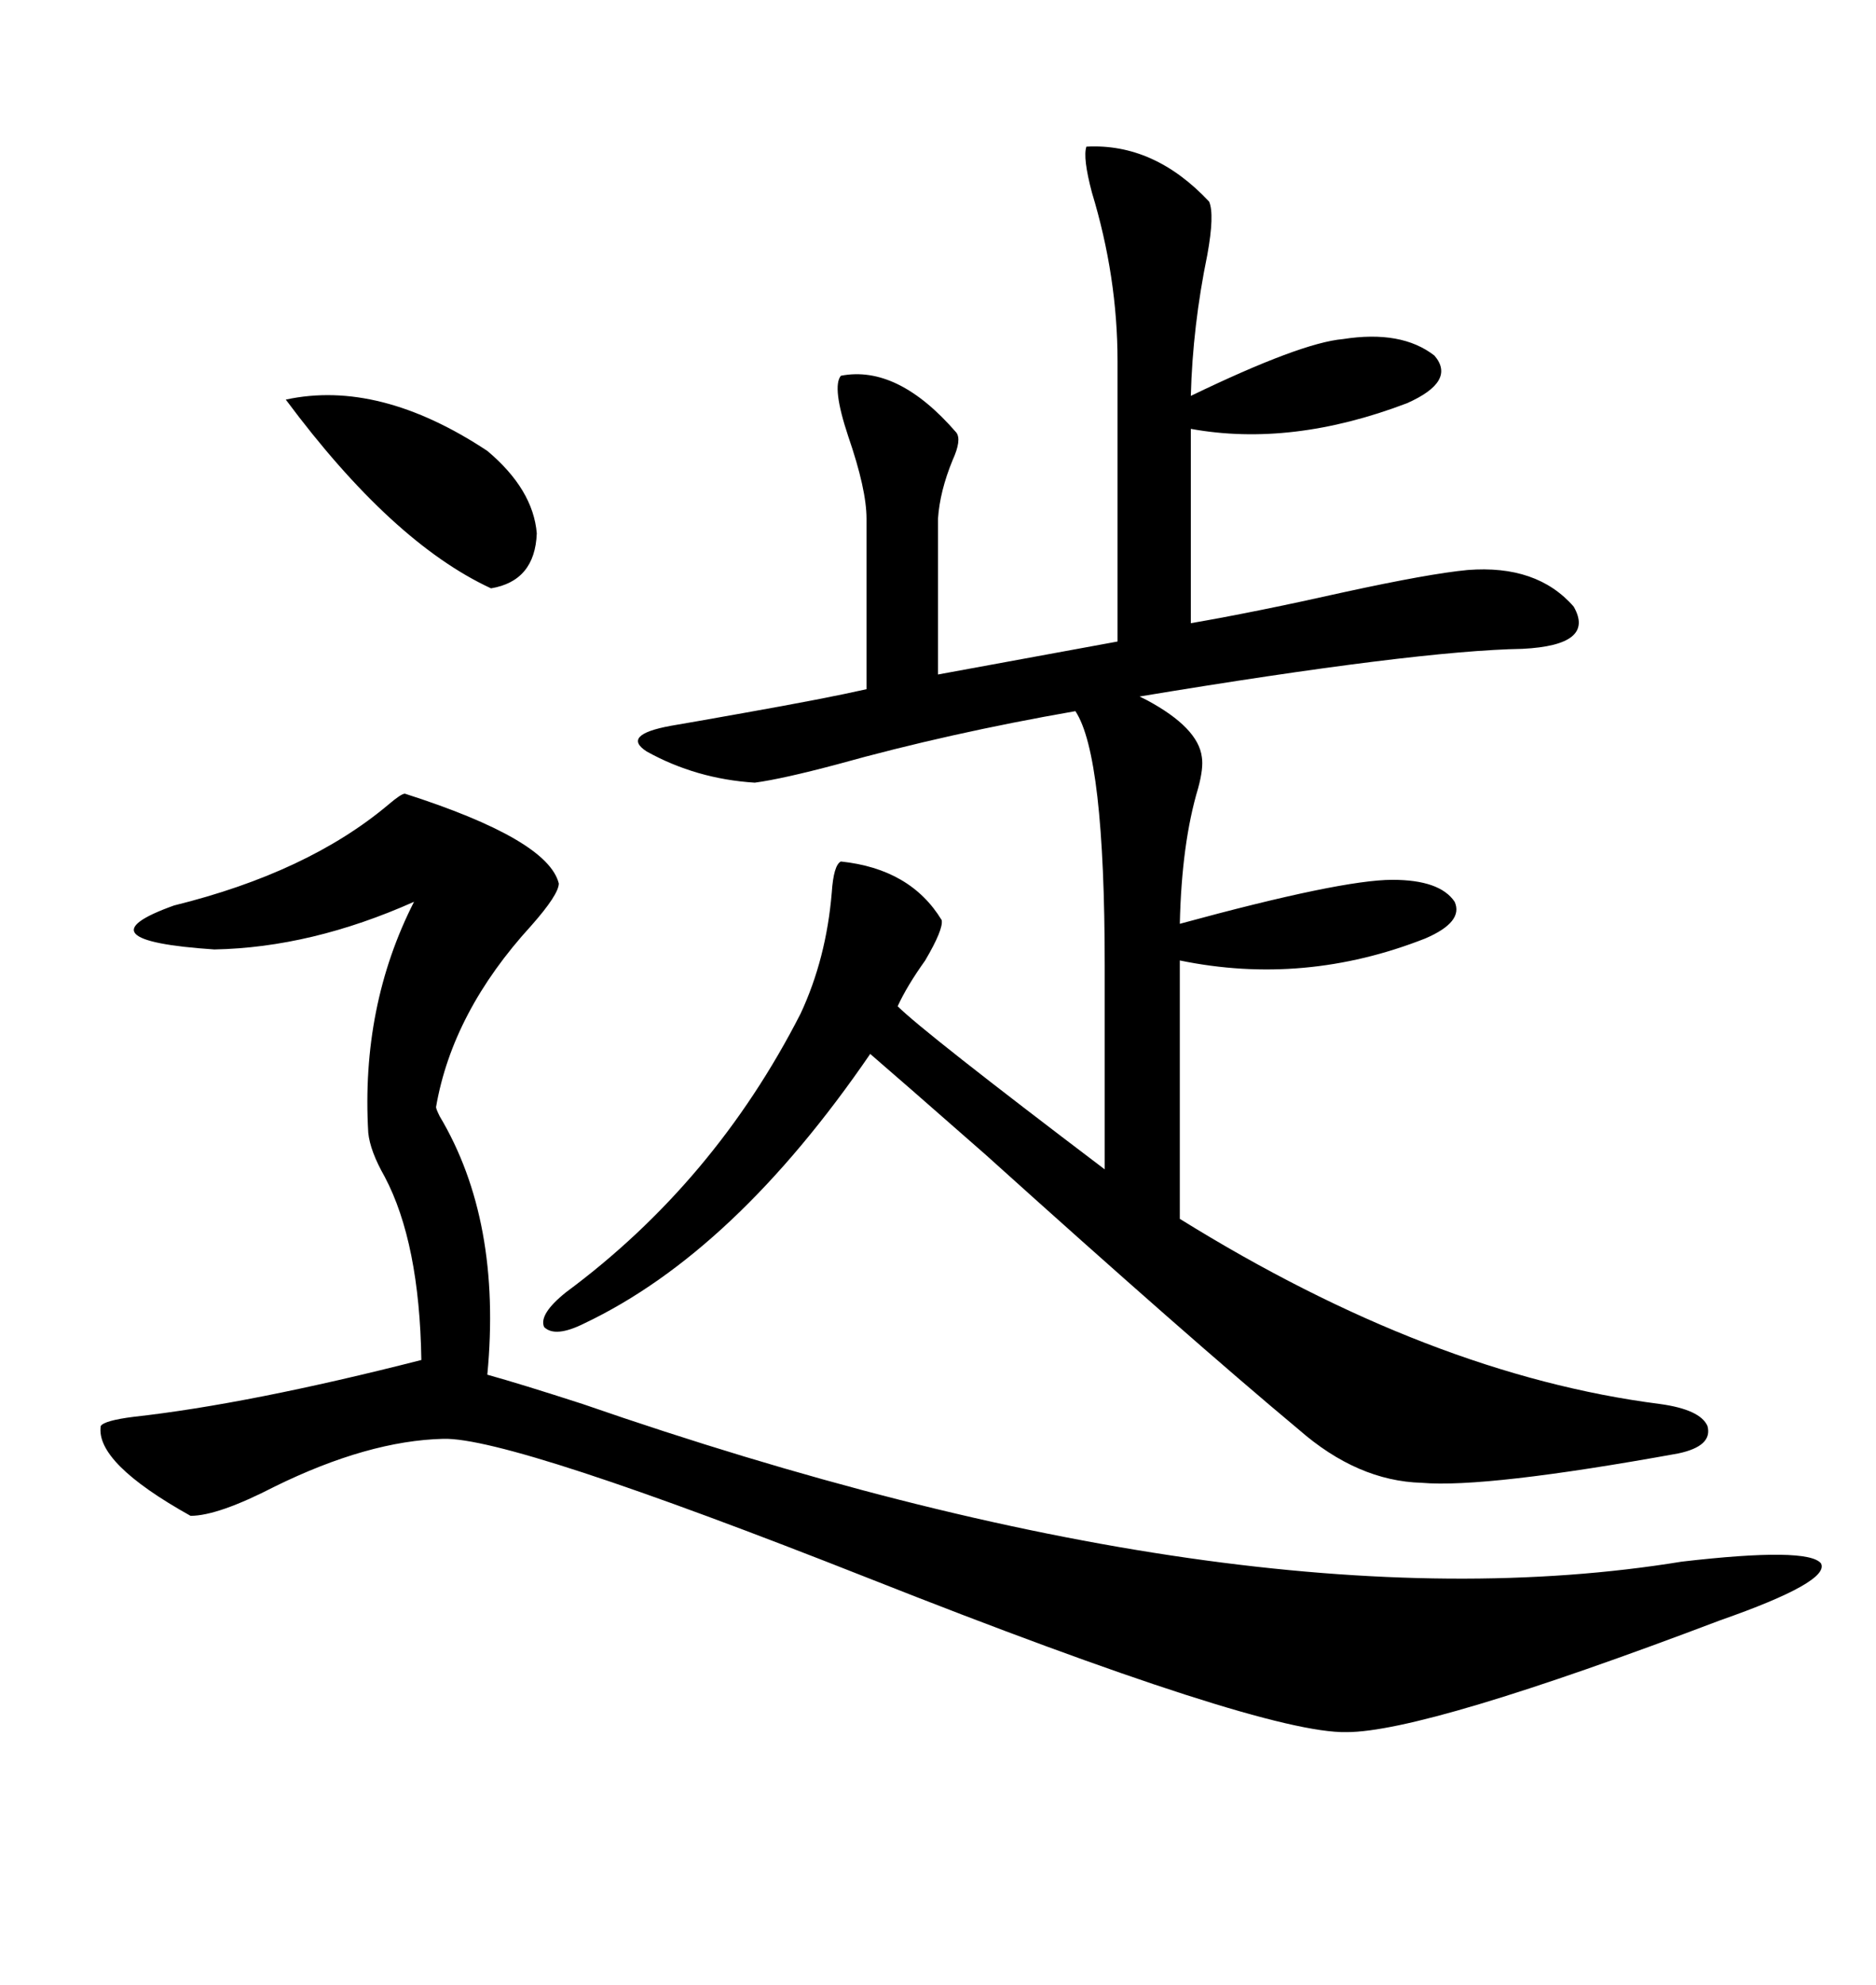 <svg xmlns="http://www.w3.org/2000/svg" xmlns:xlink="http://www.w3.org/1999/xlink" width="300" height="317.285"><path d="M173.73 23.44L173.73 23.44Q184.57 22.85 193.36 32.23L193.36 32.23Q194.24 34.28 193.07 40.72L193.07 40.72Q190.72 52.15 190.43 63.28L190.43 63.28Q208.01 54.79 214.75 54.20L214.75 54.20Q224.12 52.73 229.39 56.84L229.39 56.84Q232.91 60.94 225 64.45L225 64.45Q206.54 71.48 190.43 68.55L190.43 68.55L190.43 99.61Q200.68 97.85 215.04 94.63L215.04 94.63Q228.52 91.70 234.67 91.11L234.67 91.11Q245.80 90.23 251.66 96.97L251.66 96.97Q255.18 103.13 243.46 103.71L243.46 103.71Q226.46 104.00 182.23 111.33L182.23 111.33Q182.23 111.33 183.40 111.91L183.40 111.91Q191.60 116.31 192.19 121.00L192.19 121.00Q192.48 122.75 191.60 125.98L191.60 125.98Q188.96 134.77 188.67 147.66L188.67 147.66Q214.45 140.63 222.66 140.63L222.66 140.63Q230.27 140.63 232.62 144.14L232.62 144.14Q234.08 147.36 227.93 150L227.93 150Q208.59 157.62 188.67 153.52L188.67 153.52L188.67 194.82Q228.81 219.73 265.43 224.41L265.43 224.41Q271.88 225.29 273.05 227.93L273.05 227.93Q273.93 231.15 268.36 232.32L268.36 232.32Q237.60 237.89 227.34 237.01L227.34 237.01Q217.09 236.72 207.71 228.52L207.71 228.52Q190.14 213.87 157.62 184.57L157.62 184.57Q143.26 171.97 139.16 168.46L139.16 168.46Q117.48 200.10 93.46 211.52L93.46 211.52Q88.77 213.87 87.01 212.11L87.01 212.11Q86.13 210.06 90.53 206.54L90.53 206.54Q114.26 188.96 128.03 162.01L128.03 162.01Q132.13 153.22 133.01 142.68L133.01 142.68Q133.30 138.28 134.47 137.70L134.47 137.70Q145.61 138.87 150.59 147.07L150.59 147.07Q150.88 148.54 147.95 153.52L147.95 153.52Q145.02 157.62 143.55 160.84L143.55 160.84Q147.66 164.94 176.66 186.91L176.66 186.91L176.66 154.39Q176.66 120.70 171.97 113.67L171.97 113.67Q151.76 117.19 133.89 122.17L133.89 122.17Q125.10 124.51 120.70 125.10L120.70 125.10Q111.33 124.51 103.42 120.12L103.42 120.12Q99.32 117.48 107.23 116.02L107.23 116.02Q110.74 115.43 118.95 113.96L118.95 113.96Q132.13 111.62 138.57 110.16L138.57 110.16L138.57 82.91Q138.57 78.22 135.64 69.73L135.64 69.73Q133.01 61.82 134.47 60.06L134.47 60.06Q143.55 58.30 152.93 69.14L152.93 69.14Q153.81 70.31 152.34 73.54L152.34 73.54Q150.29 78.52 150 82.91L150 82.91L150 107.81L178.71 102.54L178.71 57.71Q178.71 44.24 174.61 30.76L174.61 30.76Q173.14 25.20 173.73 23.44ZM64.75 126.86L64.75 126.86Q87.60 134.18 89.36 141.21L89.36 141.21Q89.36 142.97 84.96 147.95L84.96 147.95Q72.36 161.72 69.73 176.95L69.73 176.95Q69.73 177.25 70.31 178.42L70.31 178.42Q80.27 195.12 77.93 219.73L77.93 219.73Q83.20 221.19 93.16 224.41L93.16 224.41Q198.93 261.04 268.95 249.61L268.95 249.61Q289.16 247.27 291.21 249.90L291.21 249.90Q292.68 252.83 275.10 258.98L275.10 258.98Q227.93 276.86 215.33 276.86L215.33 276.86Q201.86 277.15 138.87 252.25L138.87 252.25Q81.74 229.69 70.90 229.98L70.90 229.98Q58.89 230.27 43.95 237.60L43.95 237.60Q34.86 242.29 30.47 242.29L30.47 242.29Q15.23 233.79 16.11 227.93L16.11 227.93Q16.70 227.05 21.39 226.46L21.39 226.46Q39.84 224.41 67.38 217.38L67.38 217.38Q67.09 198.63 61.52 188.09L61.52 188.09Q59.18 183.98 58.89 181.05L58.89 181.05Q57.71 160.84 66.21 144.14L66.21 144.14Q49.80 151.46 34.28 151.76L34.28 151.76Q12.30 150.29 27.83 144.73L27.83 144.73Q49.22 139.45 62.11 128.61L62.11 128.61Q64.16 126.86 64.75 126.86ZM45.70 63.87L45.70 63.87Q60.64 60.64 77.93 72.07L77.93 72.07Q85.25 78.22 85.84 85.25L85.84 85.25Q85.55 92.87 78.52 94.04L78.52 94.04Q62.70 86.72 45.70 63.87Z"/></svg>